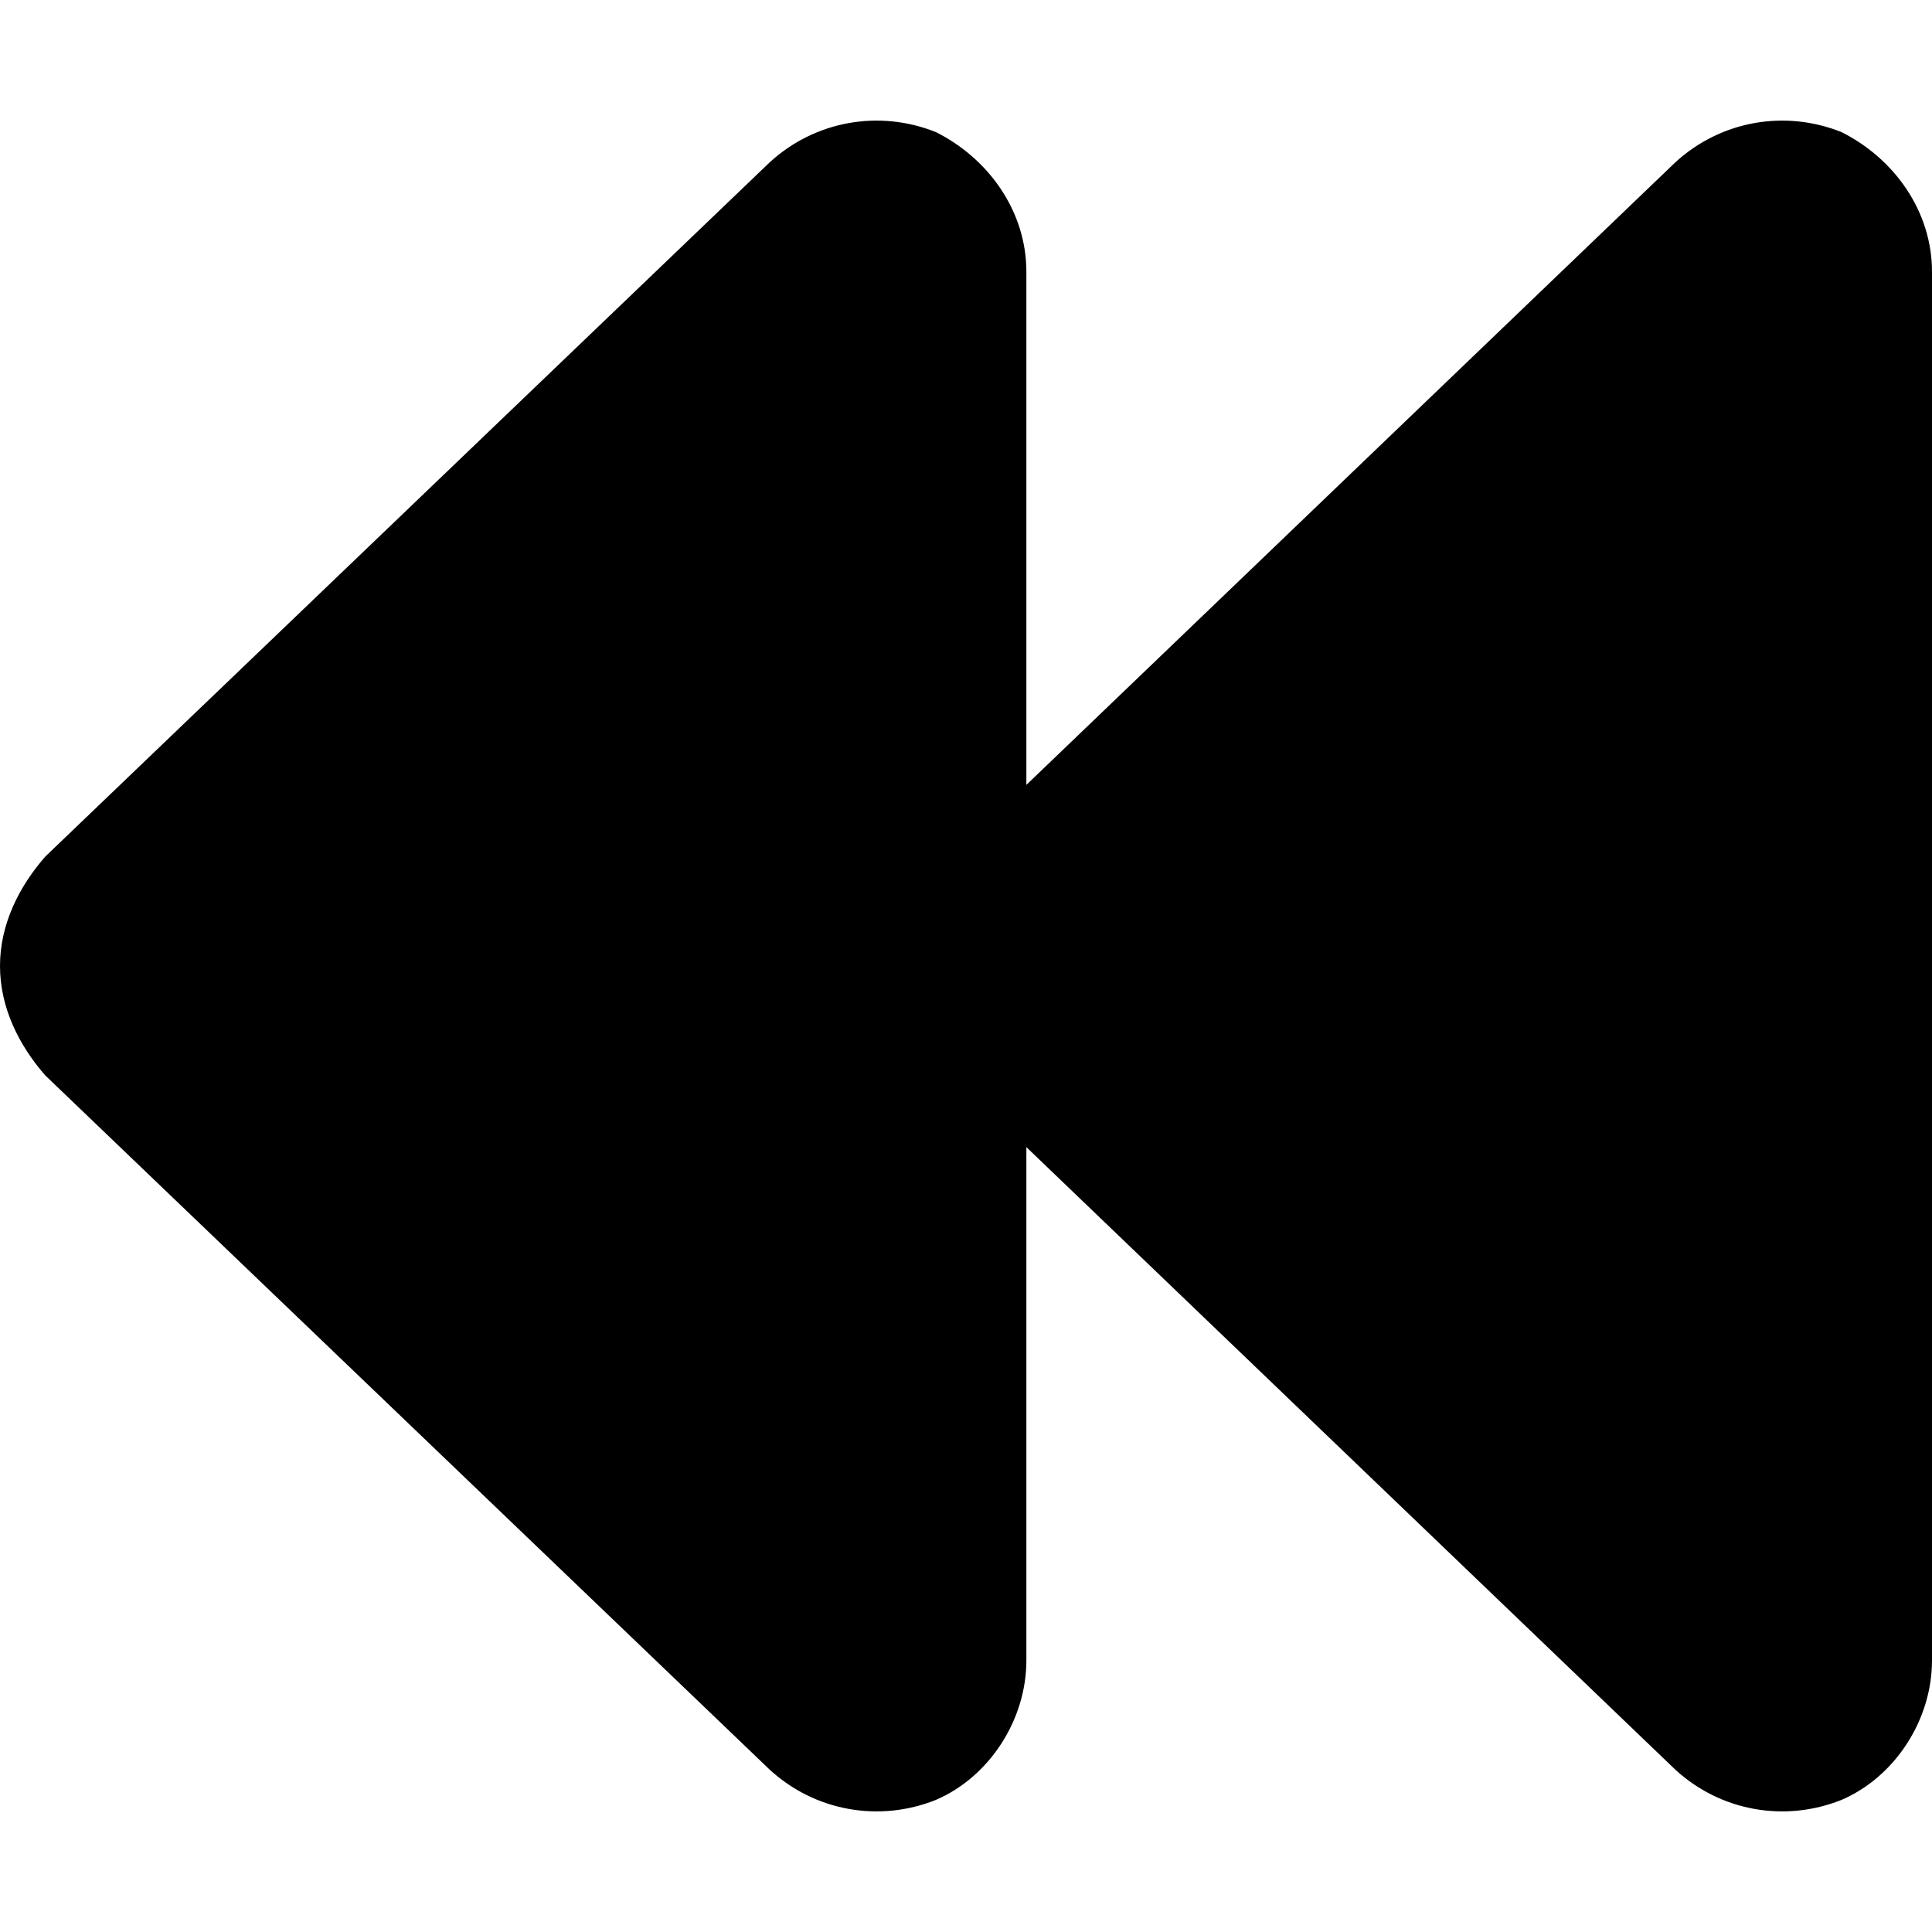 <svg xmlns="http://www.w3.org/2000/svg" width="512.0" height="512.0" viewBox="0 0 512.0 512.0">
  <path d="M 204.0,43 C 216.0,32 233.0,29 248.0,35 C 262.0,42 272.0,56 272.0,72 L 272.0,208 L 444.0,43 C 456.0,32 473.0,29 488.0,35 C 502.0,42 512.0,56 512.0,72 L 512.0,440.0 C 512.0,456.0 502.0,471.0 488.0,477.0 C 473.0,483.0 456.0,480.0 444.0,469.0 L 272.0,304.0 L 272.0,440.0 C 272.0,456.0 262.0,471.0 248.0,477.0 C 233.0,483.0 216.0,480.0 204.0,469.0 L 12.0,285.0 C 5.0,277.0 0.0,267.0 0.0,256.0 C 0.0,245 5.0,235 12.0,227 L 204.0,43" />
</svg>